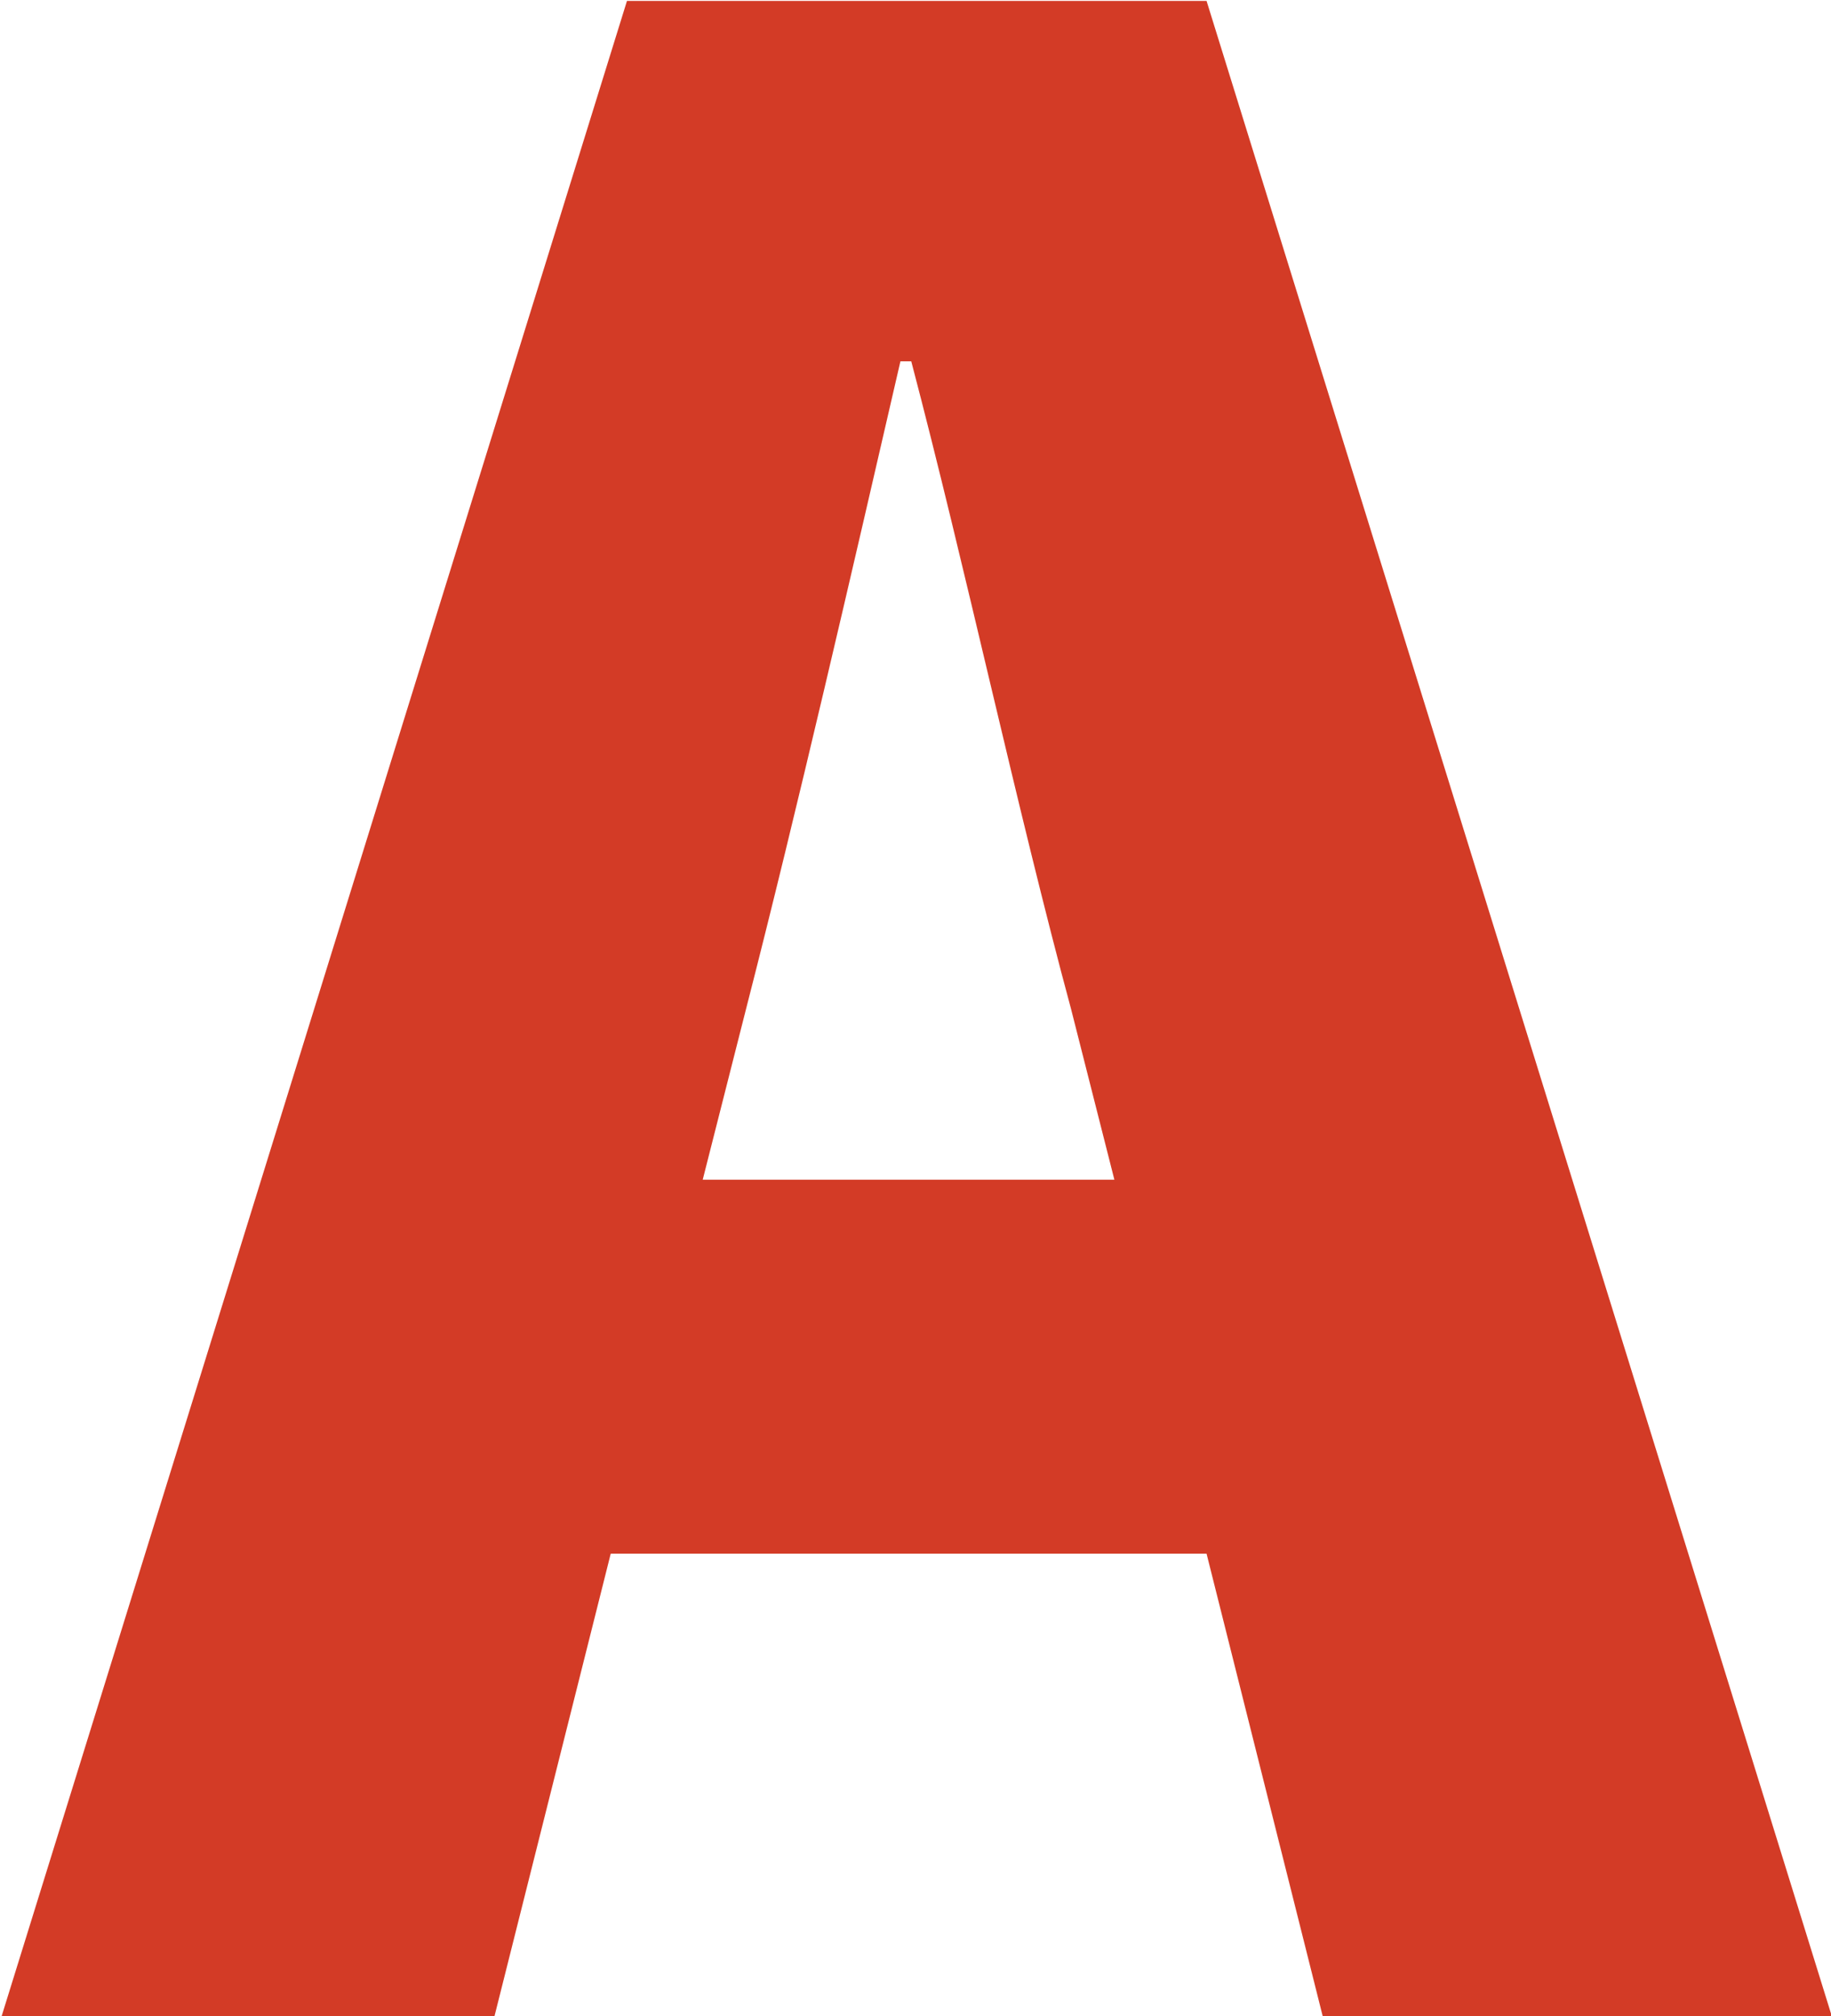<svg xmlns="http://www.w3.org/2000/svg" width="20.282" height="22.32" viewBox="0 0 20.282 22.32"><path fill="#d33b26" fill-rule="evenodd" d="m7.784 13.06.48-1.89c.57-2.22 1.17-4.83 1.71-7.17h.12c.6 2.28 1.17 4.95 1.77 7.17l.48 1.89zm6.87 9.27h5.64L13.365.01h-6.42L.015 22.33h5.46l1.29-5.13h6.6Z"/></svg>